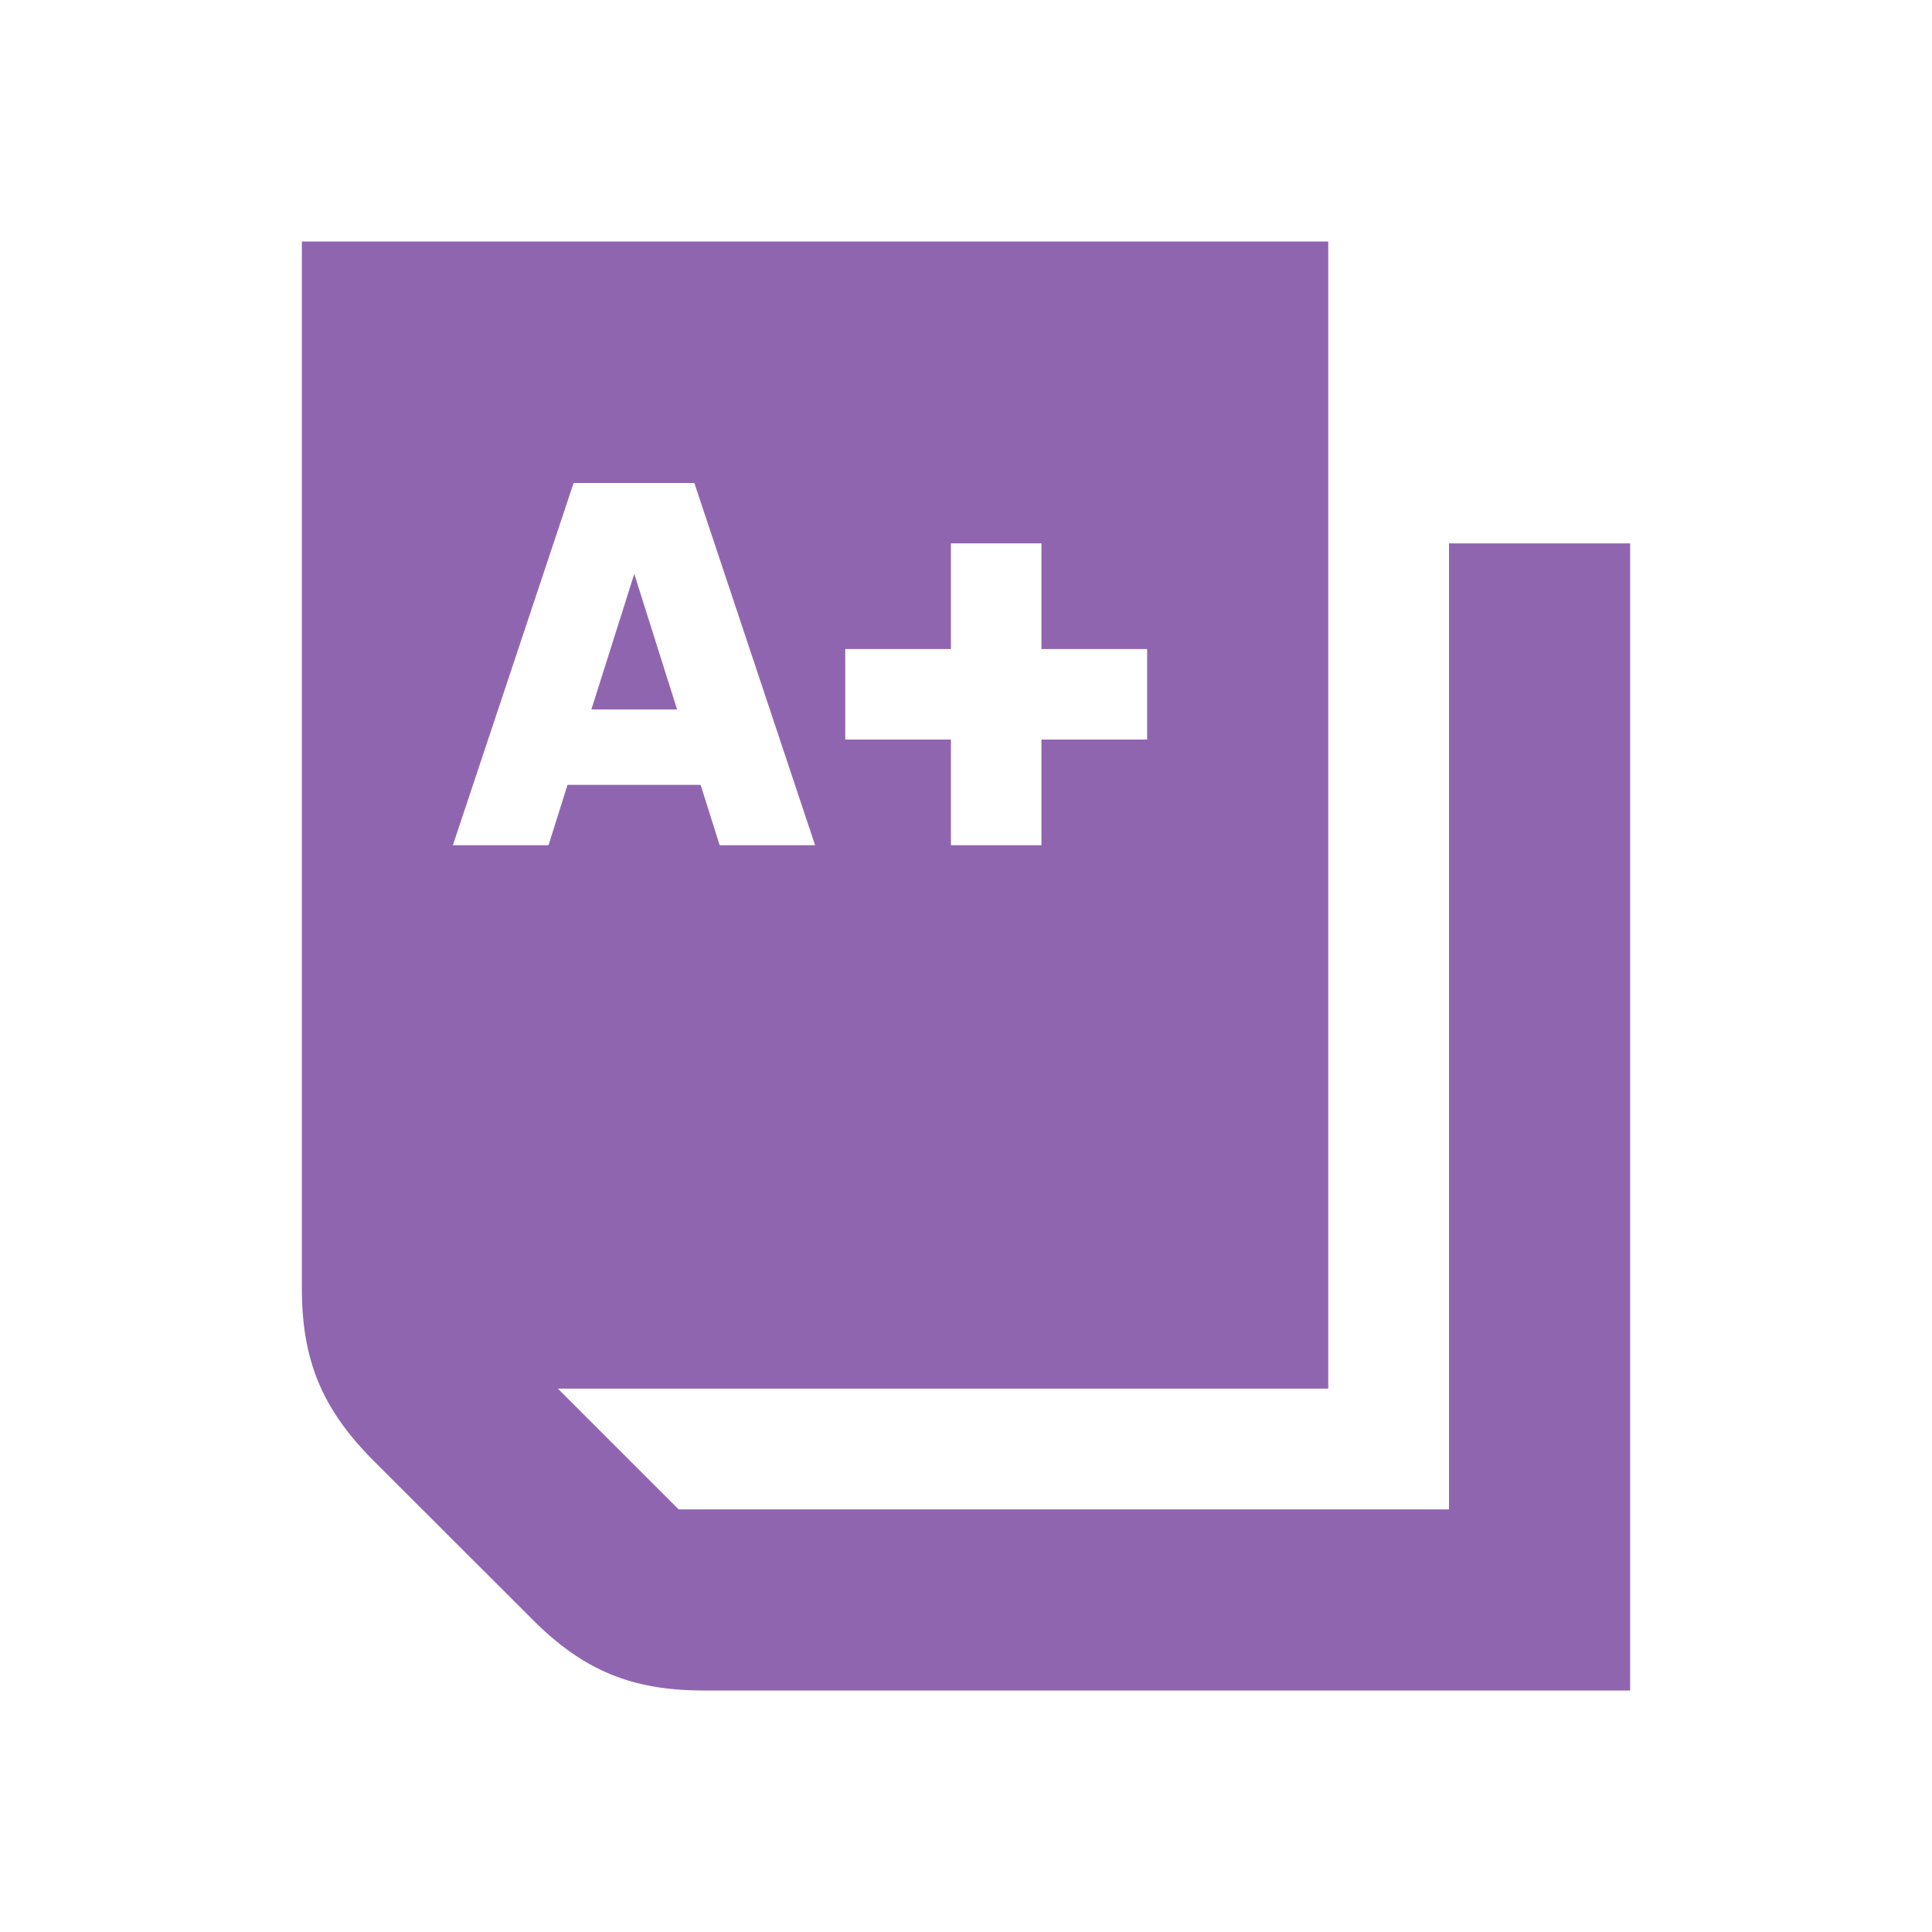 <svg xmlns="http://www.w3.org/2000/svg" viewBox="0 0 20 20" fill="#9065B0"><path d="M15 5.625v10H7.025l-1.25-1.25h7.975V2.5H3.125v10.84c0 .741.21 1.244.731 1.77l1.66 1.659c.525.525 1.028.731 1.768.731h9.591V5.625zM8.75 6.719h1.094V5.625h.937v1.094h1.094v.937h-1.094V8.75h-.937V7.656H8.75zM4.688 8.75 5.938 5h1.25l1.25 3.75H7.45l-.197-.625H5.875l-.197.625zm2.318-1.406h-.884l.444-1.403.443 1.403z" fill="#9065B0"></path></svg>
